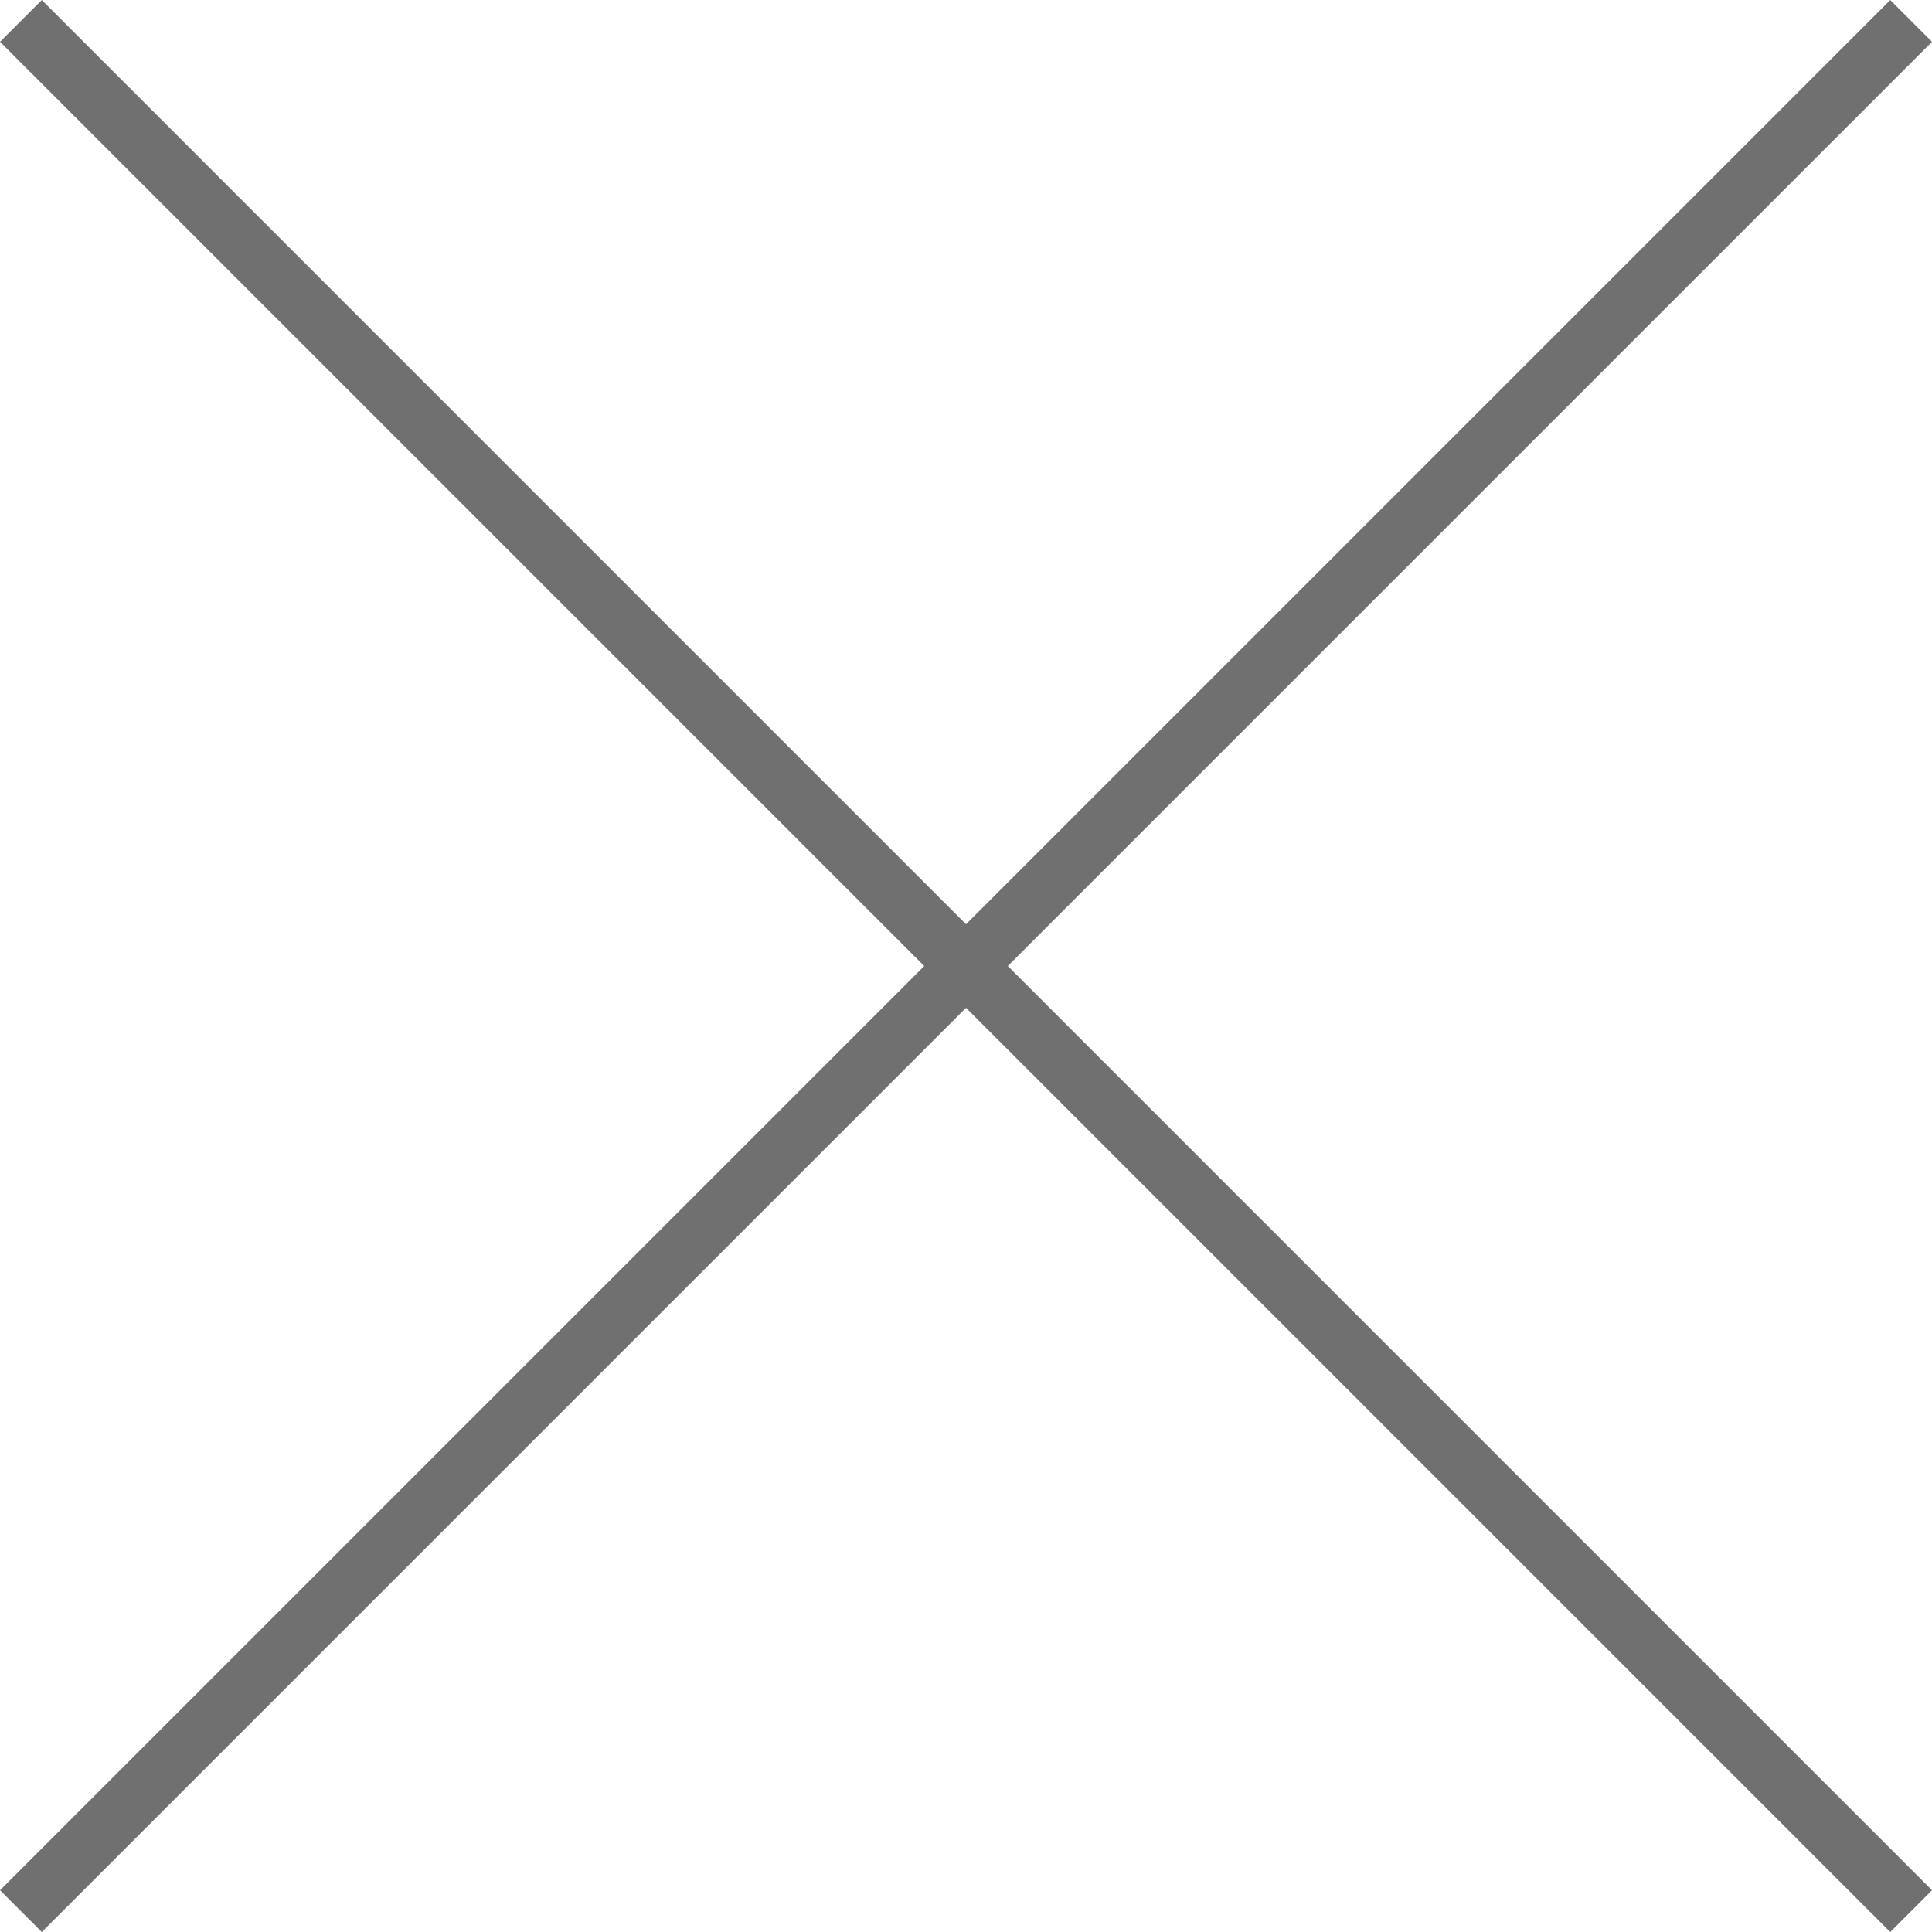 <svg xmlns="http://www.w3.org/2000/svg" width="32.707" height="32.707" viewBox="0 0 32.707 32.707">
  <g id="Group_508" data-name="Group 508" transform="translate(-1432.146 -263.146)">
    <line id="Line_93" data-name="Line 93" x1="32" y2="32" transform="translate(1432.5 263.5)" fill="none" stroke="#707070" stroke-width="1"/>
    <line id="Line_94" data-name="Line 94" x1="32" y1="32" transform="translate(1432.5 263.5)" fill="none" stroke="#707070" stroke-width="1"/>
  </g>
</svg>
